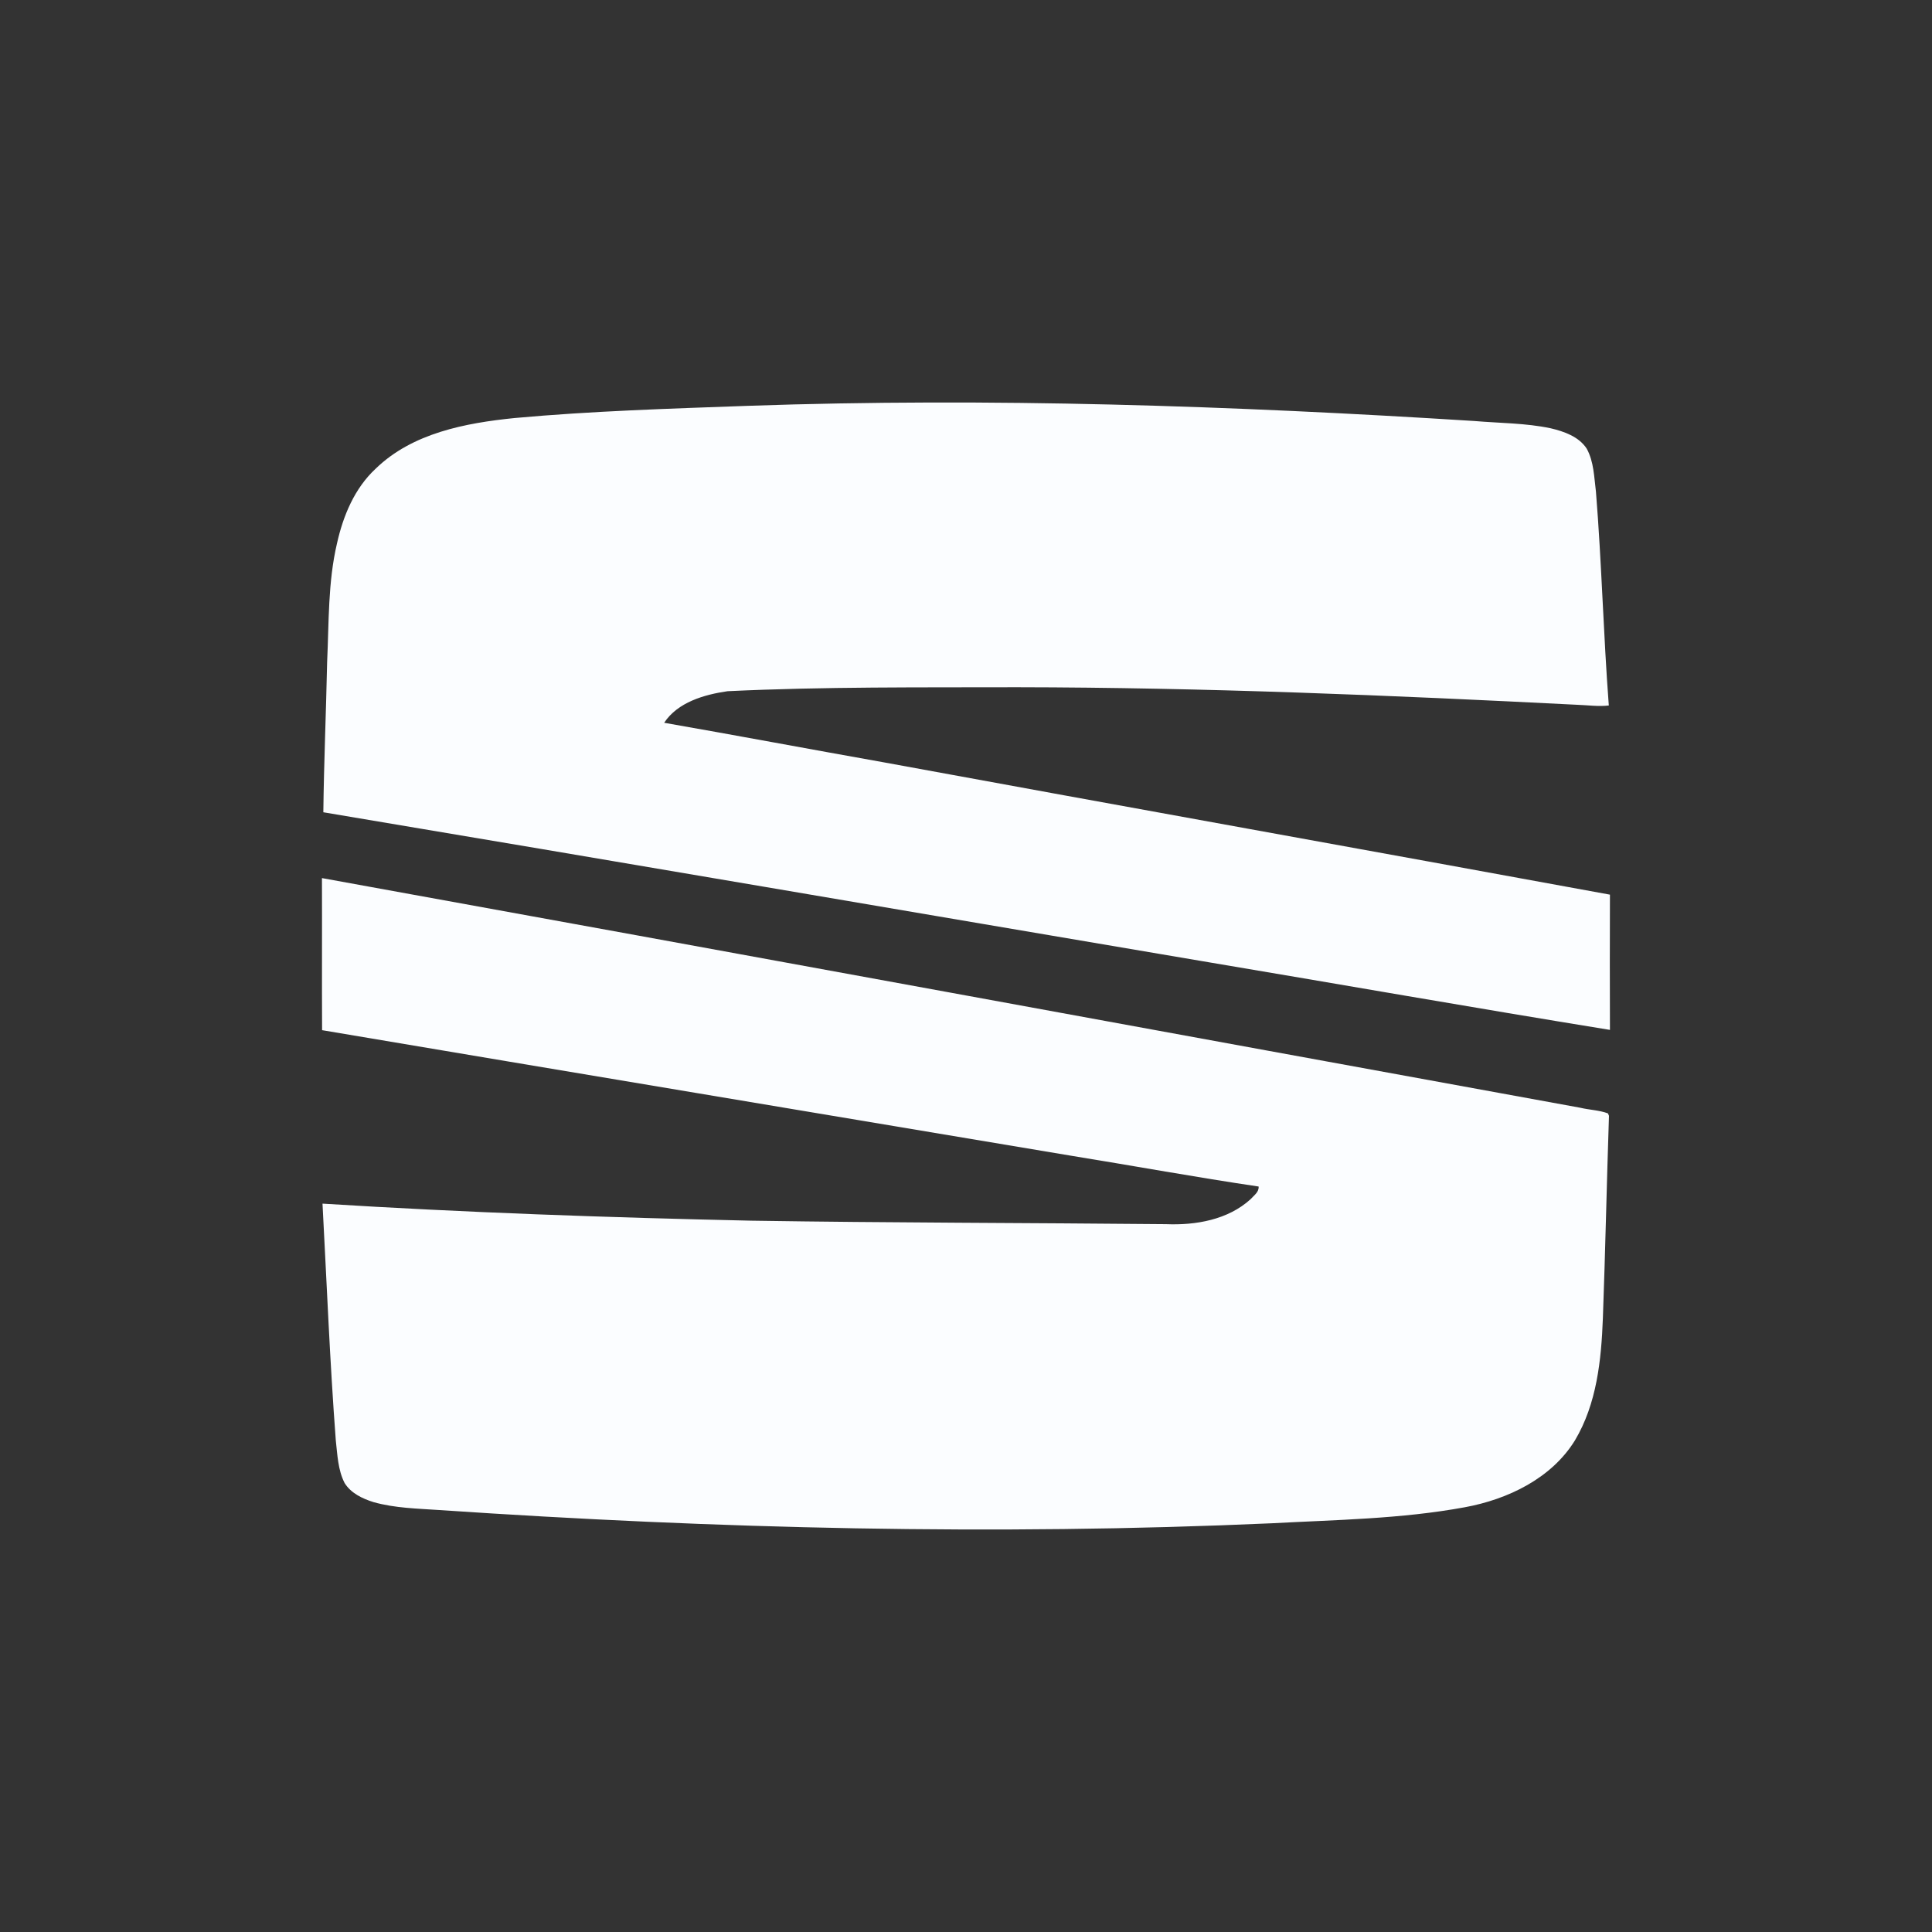 <svg fill="none" height="56" width="56" xmlns="http://www.w3.org/2000/svg"><rect width="100%" height="100%" fill="#333333" stroke="none"/><path d="M21.685 11.763c7.018-.243 14.043-.002 21.048.44.738.063 1.485.058 2.21.21.394.093.818.24 1.048.59.21.382.214.827.268 1.247.167 2.063.216 4.135.373 6.199-.303.036-.607-.01-.91-.02-5.403-.274-10.81-.502-16.223-.509-2.803.008-5.609-.019-8.41.115-.678.098-1.446.32-1.838.915 2.119.37 4.233.768 6.35 1.144 7.02 1.29 14.045 2.55 21.064 3.838-.006 1.307-.003 2.614 0 3.92-3.948-.64-7.888-1.333-11.833-1.995-8.486-1.436-16.97-2.891-25.46-4.313.017-1.451.08-2.9.11-4.352.054-1.15.021-2.314.286-3.442.178-.797.508-1.597 1.122-2.166 1.062-1.031 2.596-1.322 4.025-1.467 2.251-.205 4.512-.272 6.77-.354ZM9.332 25.452c12.159 2.202 24.313 4.441 36.47 6.656.265.064.55.069.805.164l.03.07c-.066 1.957-.105 3.916-.177 5.873-.046 1.208-.176 2.472-.81 3.536-.678 1.1-1.943 1.709-3.194 1.938-1.845.34-3.728.363-5.596.464-8.038.358-16.092.16-24.117-.383-.64-.044-1.293-.055-1.916-.23-.322-.1-.656-.26-.838-.553-.196-.384-.208-.822-.256-1.24-.172-2.284-.263-4.572-.385-6.859 4.14.259 8.286.403 12.433.494 4.004.063 8.009.062 12.013.101.864.036 1.798-.126 2.453-.722.095-.108.25-.208.235-.369-1.805-.266-3.6-.596-5.4-.887-7.248-1.216-14.499-2.422-21.746-3.645-.008-1.47.002-2.939-.004-4.408Z" fill="#FBFDFF"></path></svg>
